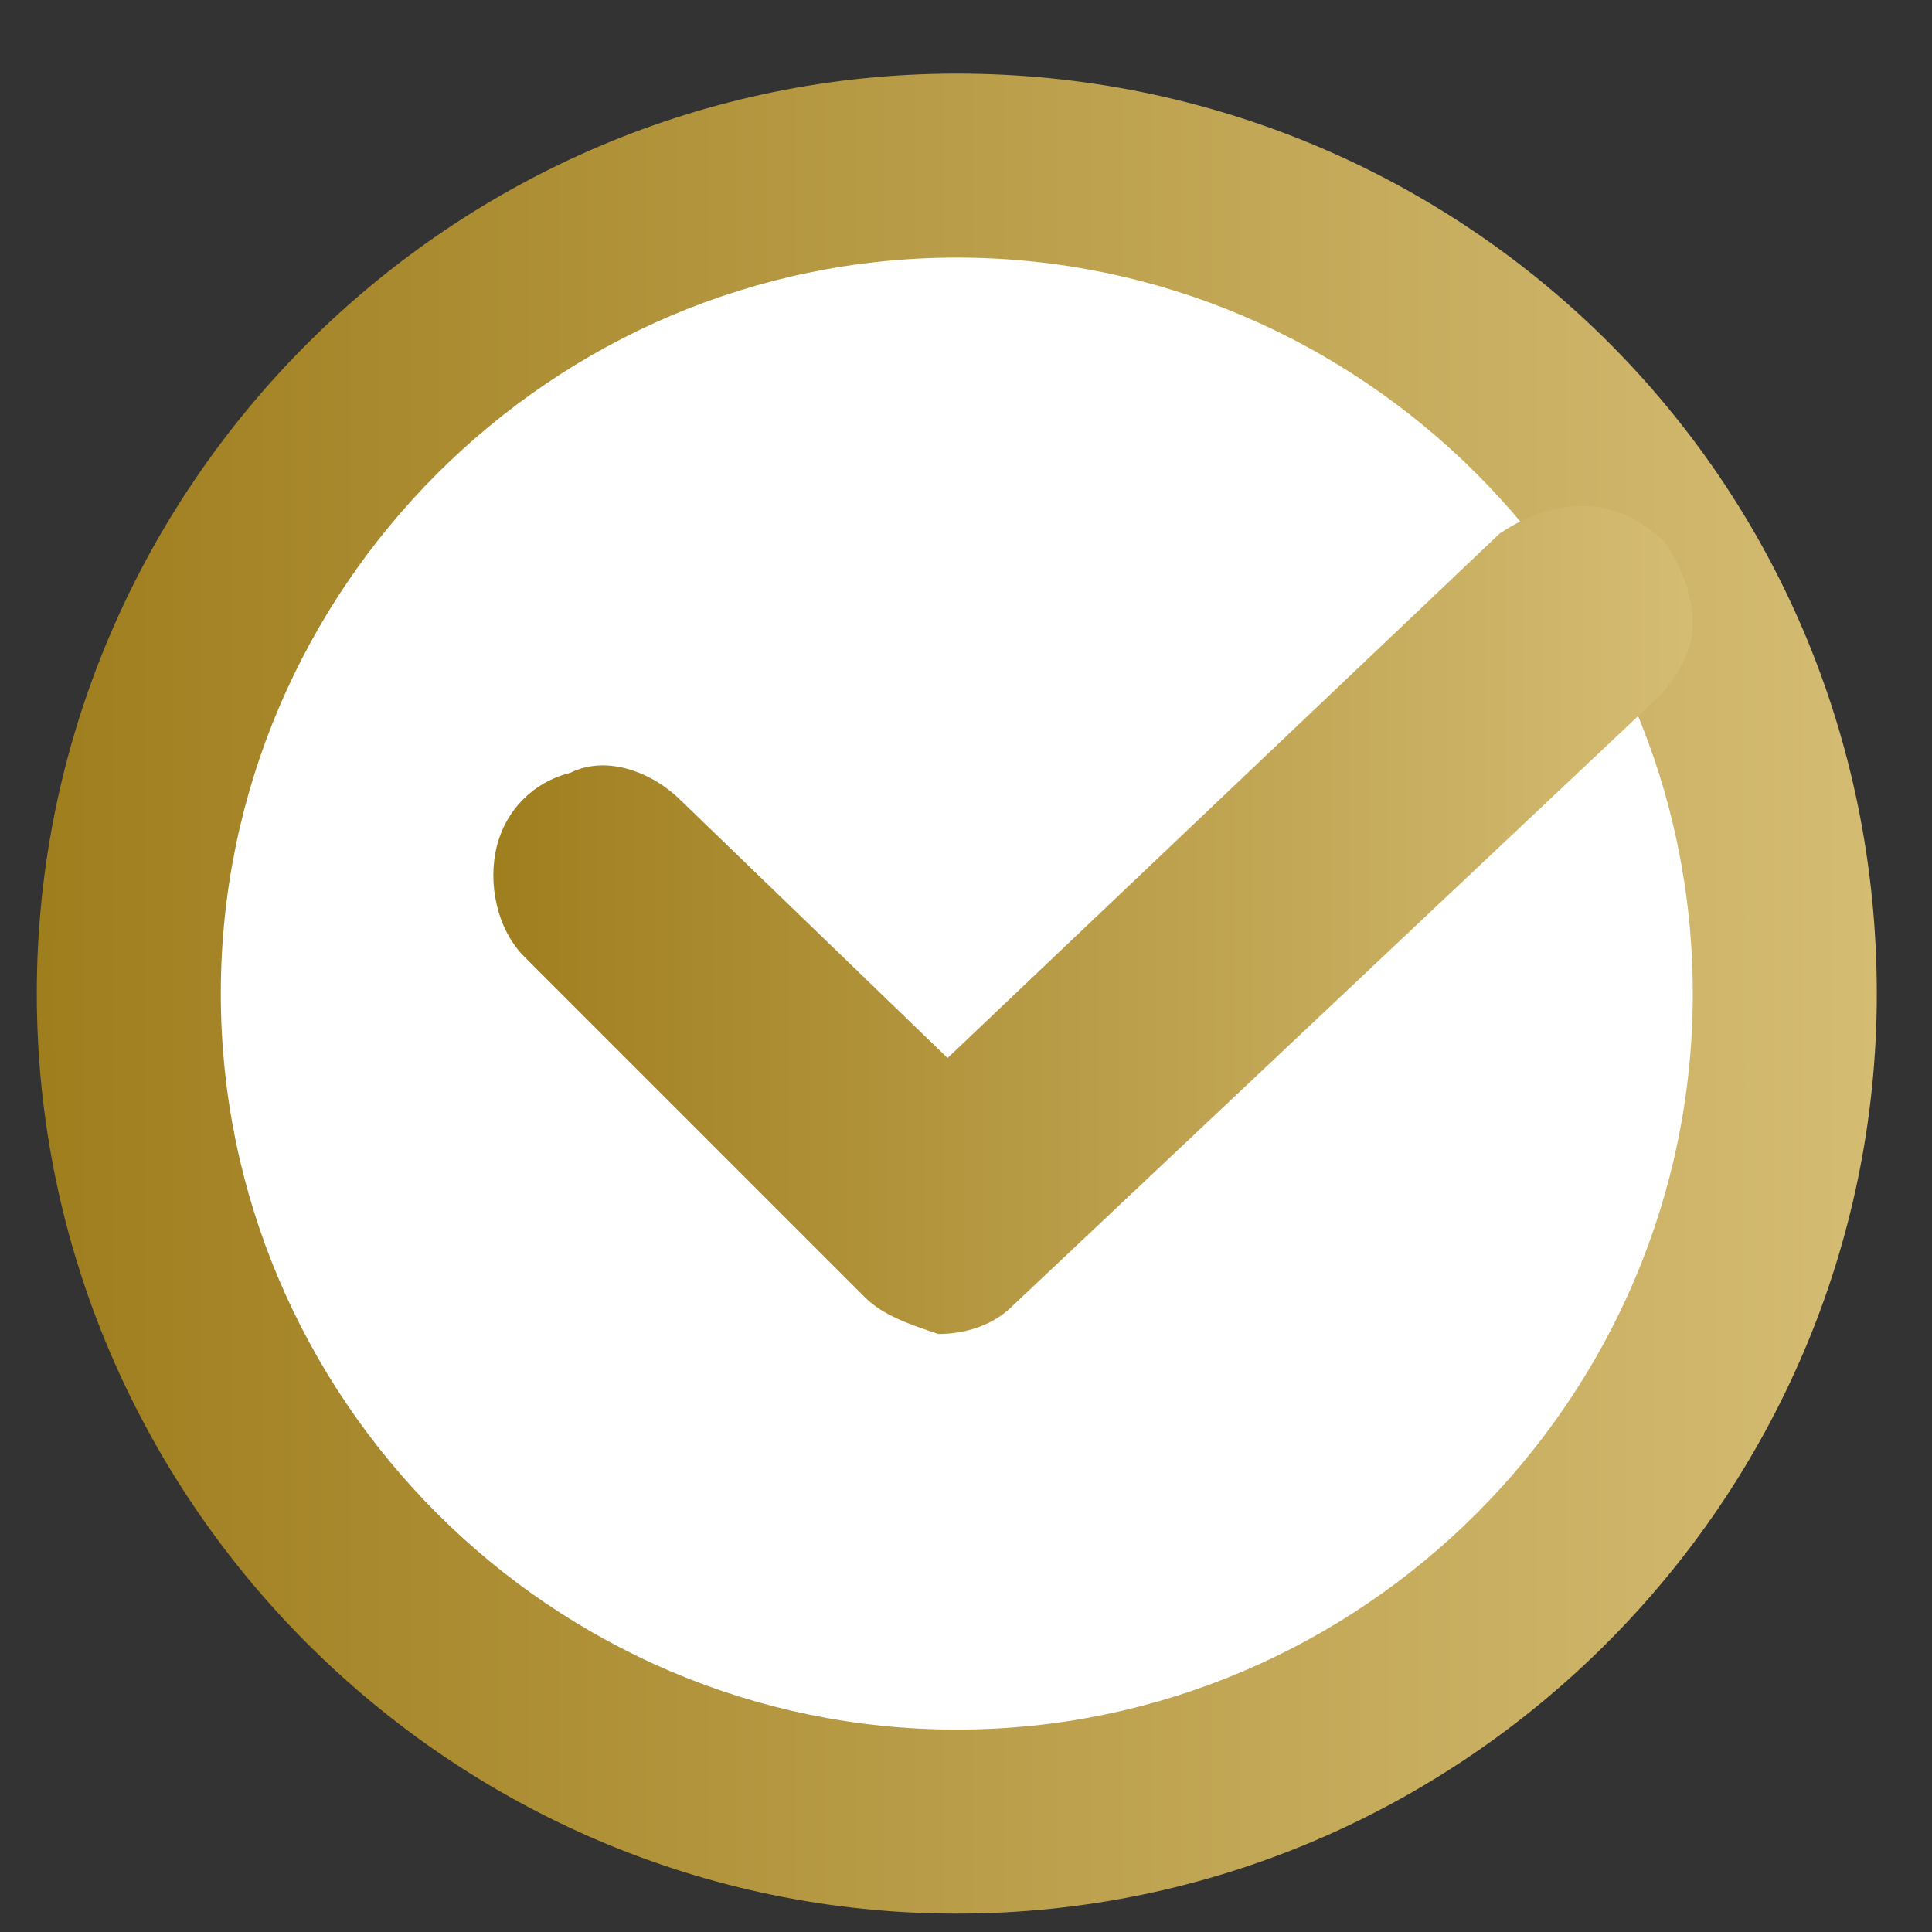 <?xml version="1.0" encoding="utf-8"?>
<!-- Generator: Adobe Illustrator 21.0.0, SVG Export Plug-In . SVG Version: 6.00 Build 0)  -->
<svg version="1.1" id="Слой_1" xmlns="http://www.w3.org/2000/svg" xmlns:xlink="http://www.w3.org/1999/xlink" x="0px" y="0px"
	 viewBox="0 0 21 21" enable-background="new 0 0 21 21" xml:space="preserve">
<rect x="0" y="0" width="21" height="21" fill="#333333" stroke="none"/>
<linearGradient id="SVGID_1_" gradientUnits="userSpaceOnUse" x1="0.422" y1="10.8" x2="20.422" y2="10.8">
	<stop  offset="0" style="stop-color:#9F7E1E"/>
	<stop  offset="1" style="stop-color:#D4BC73"/>
</linearGradient>
<path fill="url(#SVGID_1_)" d="M10.4,0.8L10.4,0.8c-5.5,0-10,4.5-10,10l0,0c0,5.5,4.5,10,10,10l0,0c5.5,0,10-4.5,10-10l0,0
	C20.4,5.2,15.9,0.8,10.4,0.8z"/>
<path fill="#FFFFFF" d="M10.4,18.8L10.4,18.8c-4.4,0-8-3.6-8-8s3.6-8,8-8s8,3.6,8,8S14.8,18.8,10.4,18.8z"/>
<linearGradient id="SVGID_2_" gradientUnits="userSpaceOnUse" x1="5.322" y1="334" x2="18.359" y2="334" gradientTransform="matrix(1 0 0 1 0 -324)">
	<stop  offset="0" style="stop-color:#9F7E1E"/>
	<stop  offset="1" style="stop-color:#D4BC73"/>
</linearGradient>
<path fill="url(#SVGID_2_)" d="M9.4,14.1c0.2,0.2,0.5,0.3,0.8,0.4c0.3,0,0.6-0.1,0.8-0.3l7-6.6c0.2-0.2,0.4-0.5,0.4-0.8
	s-0.1-0.6-0.3-0.9c-0.2-0.2-0.5-0.4-0.9-0.4c-0.3,0-0.6,0.1-0.9,0.3l-6,5.7L7.4,8.7C7.1,8.4,6.6,8.2,6.2,8.4
	C5.8,8.5,5.5,8.8,5.4,9.2s0,0.9,0.3,1.2L9.4,14.1L9.4,14.1z"/>
</svg>
